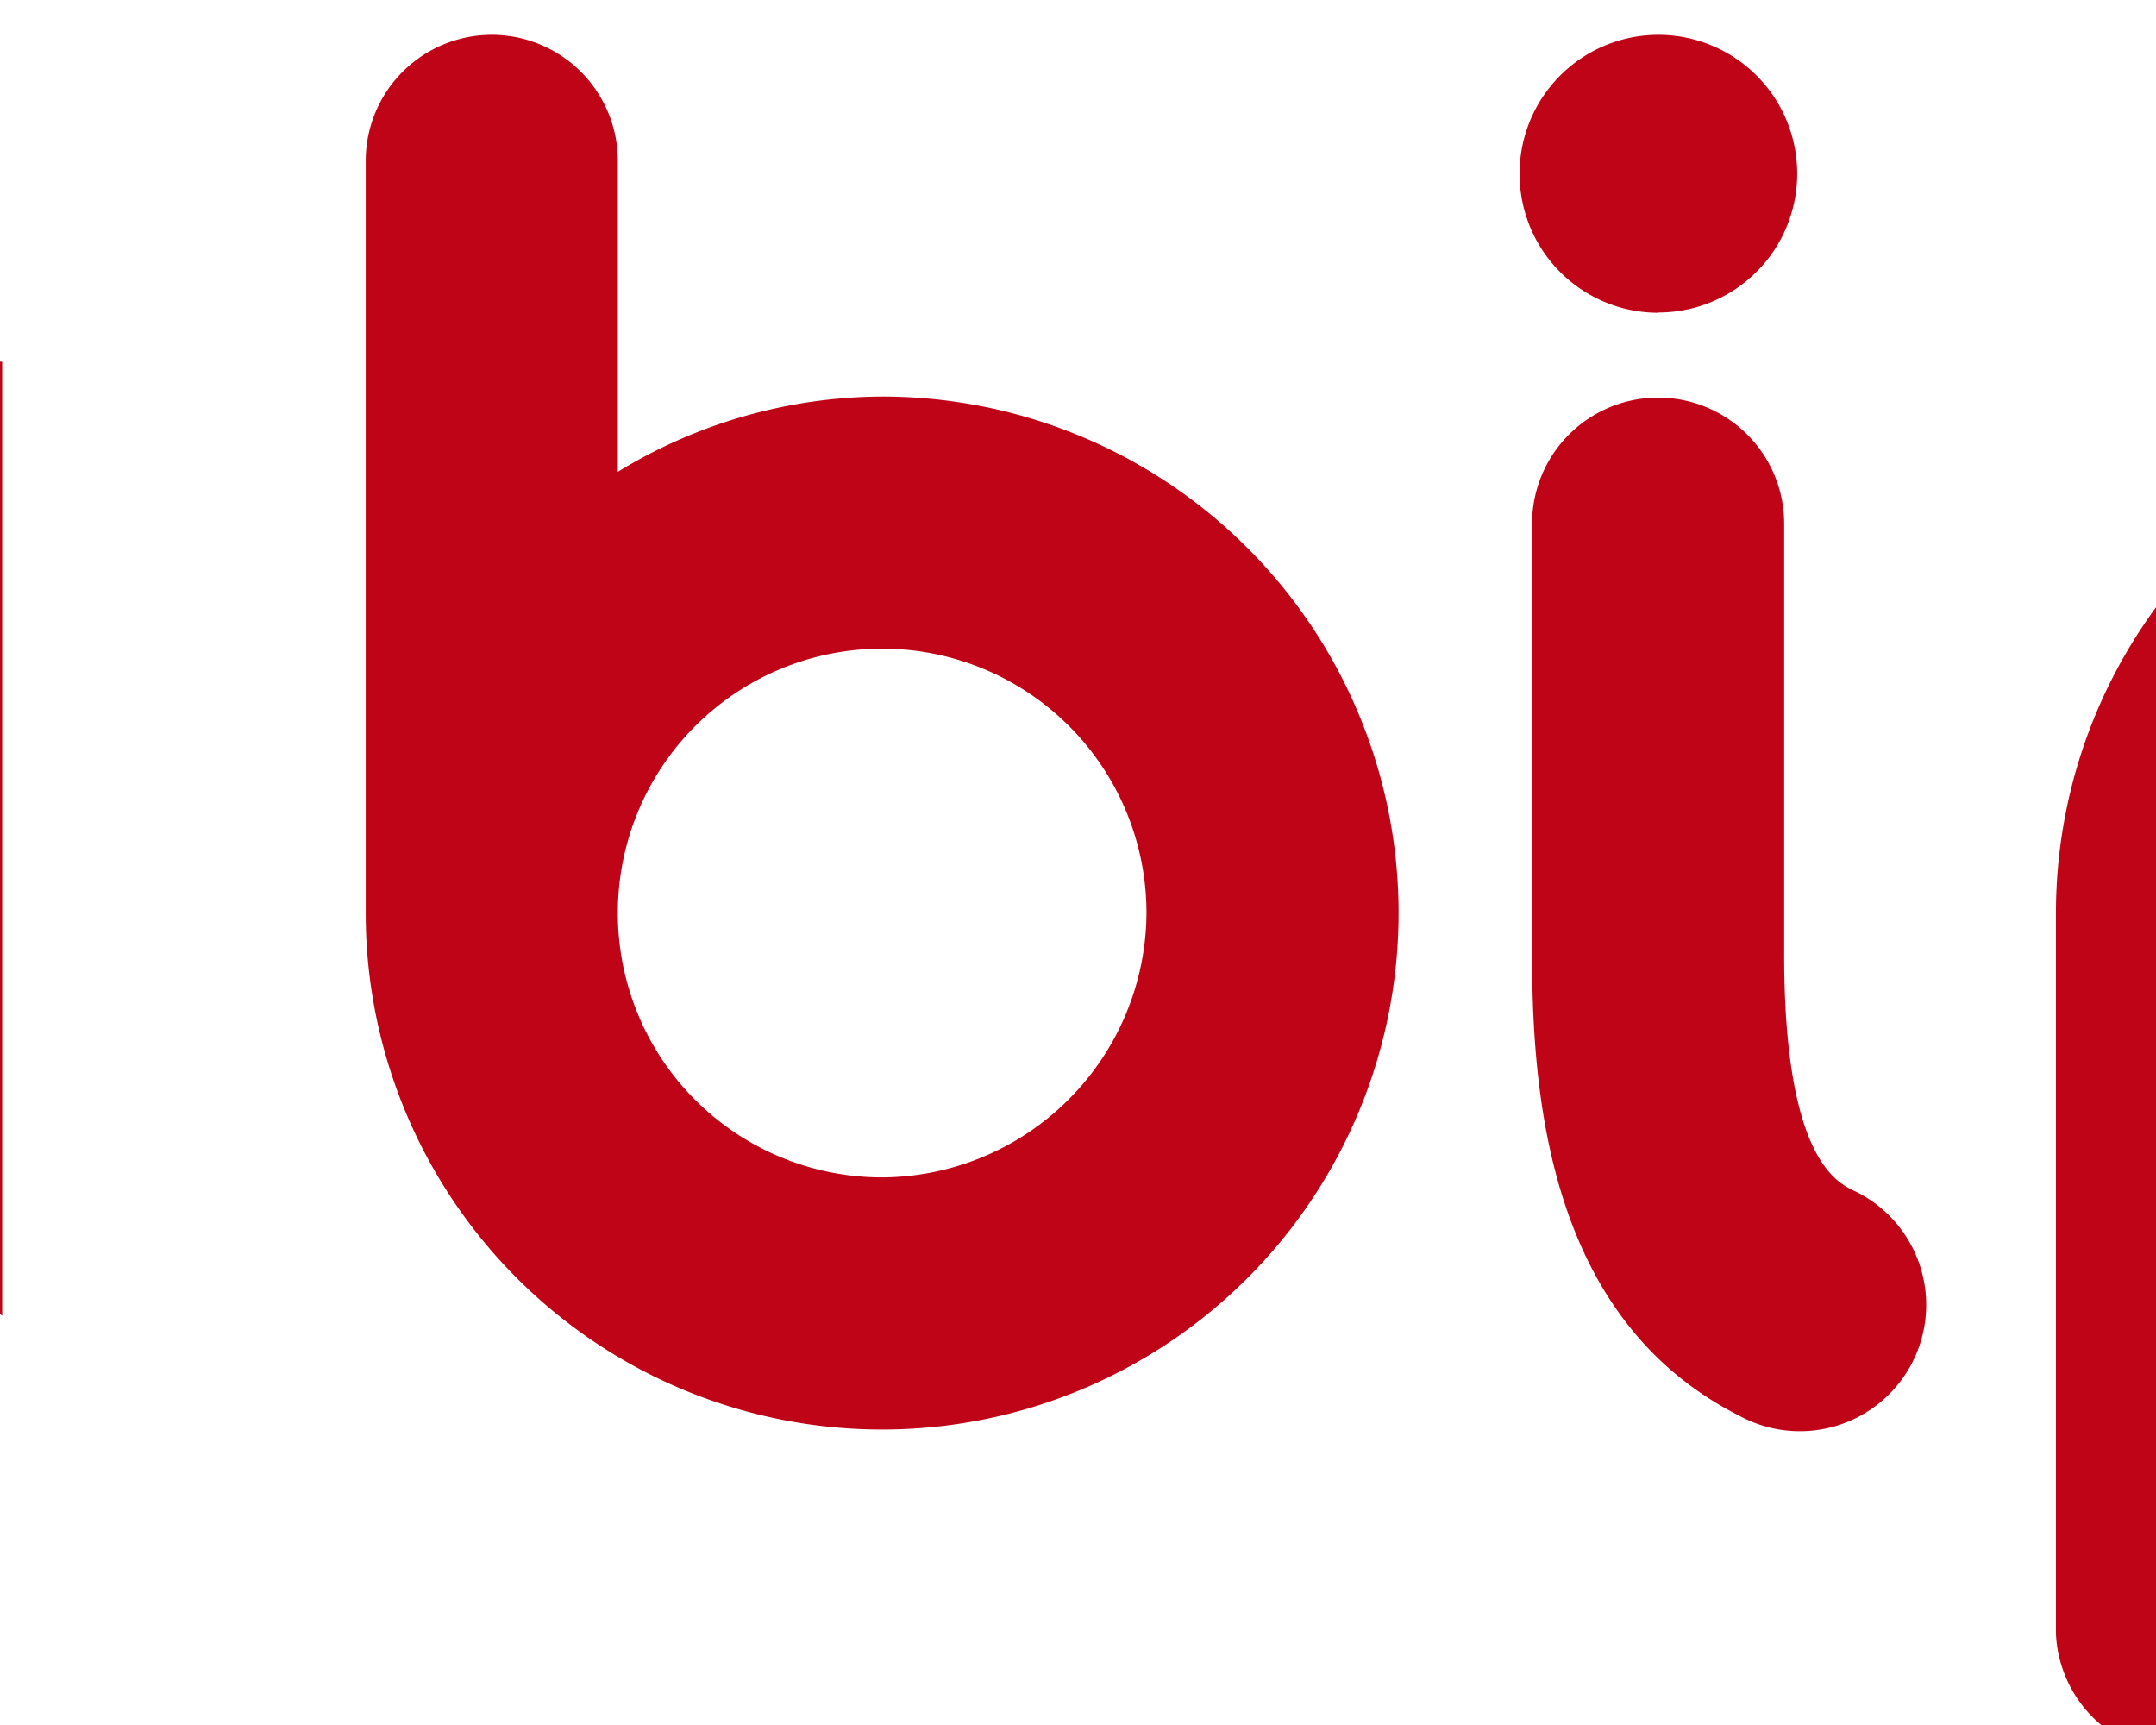 <?xml version="1.0"?>
<svg xmlns="http://www.w3.org/2000/svg" version="1.1" width="600" height="480" viewBox="0 0 600 480"><svg id="Warstwa_1" data-name="Warstwa 1" viewBox="0 0 151.59 64.86" width="1122" height="480" x="-261" y="0"><defs><style>.cls-1{fill:#c00418;}</style></defs><title>bip</title><polygon class="cls-1" points="0 13.6 35.34 49.48 35.34 13.6 0 13.6"/><path class="cls-1" d="M132,14.89a19.44,19.44,0,0,0-19.43,19.42V61.43a4.75,4.75,0,0,0,9.49,0V50.91a19.39,19.39,0,1,0,9.94-36m0,29.35a9.93,9.93,0,1,1,9.93-9.93A9.94,9.94,0,0,1,132,44.24M68.43,14.91a19.19,19.19,0,0,0-9.94,2.83V6.05a4.74,4.74,0,0,0-9.48,0V34.37A19.42,19.42,0,1,0,68.43,14.91m0,29.36a9.94,9.94,0,1,1,9.94-9.93,10,10,0,0,1-9.94,9.93m36.5.48c-.64-.32-2.58-1.3-2.58-8.84V19.69a4.74,4.74,0,1,0-9.48,0V35.91c0,5.75.81,13.79,7.79,17.32a4.75,4.75,0,1,0,4.27-8.48m-7.32-33A5.22,5.22,0,1,0,92.4,6.55a5.22,5.22,0,0,0,5.21,5.21"/></svg></svg>
